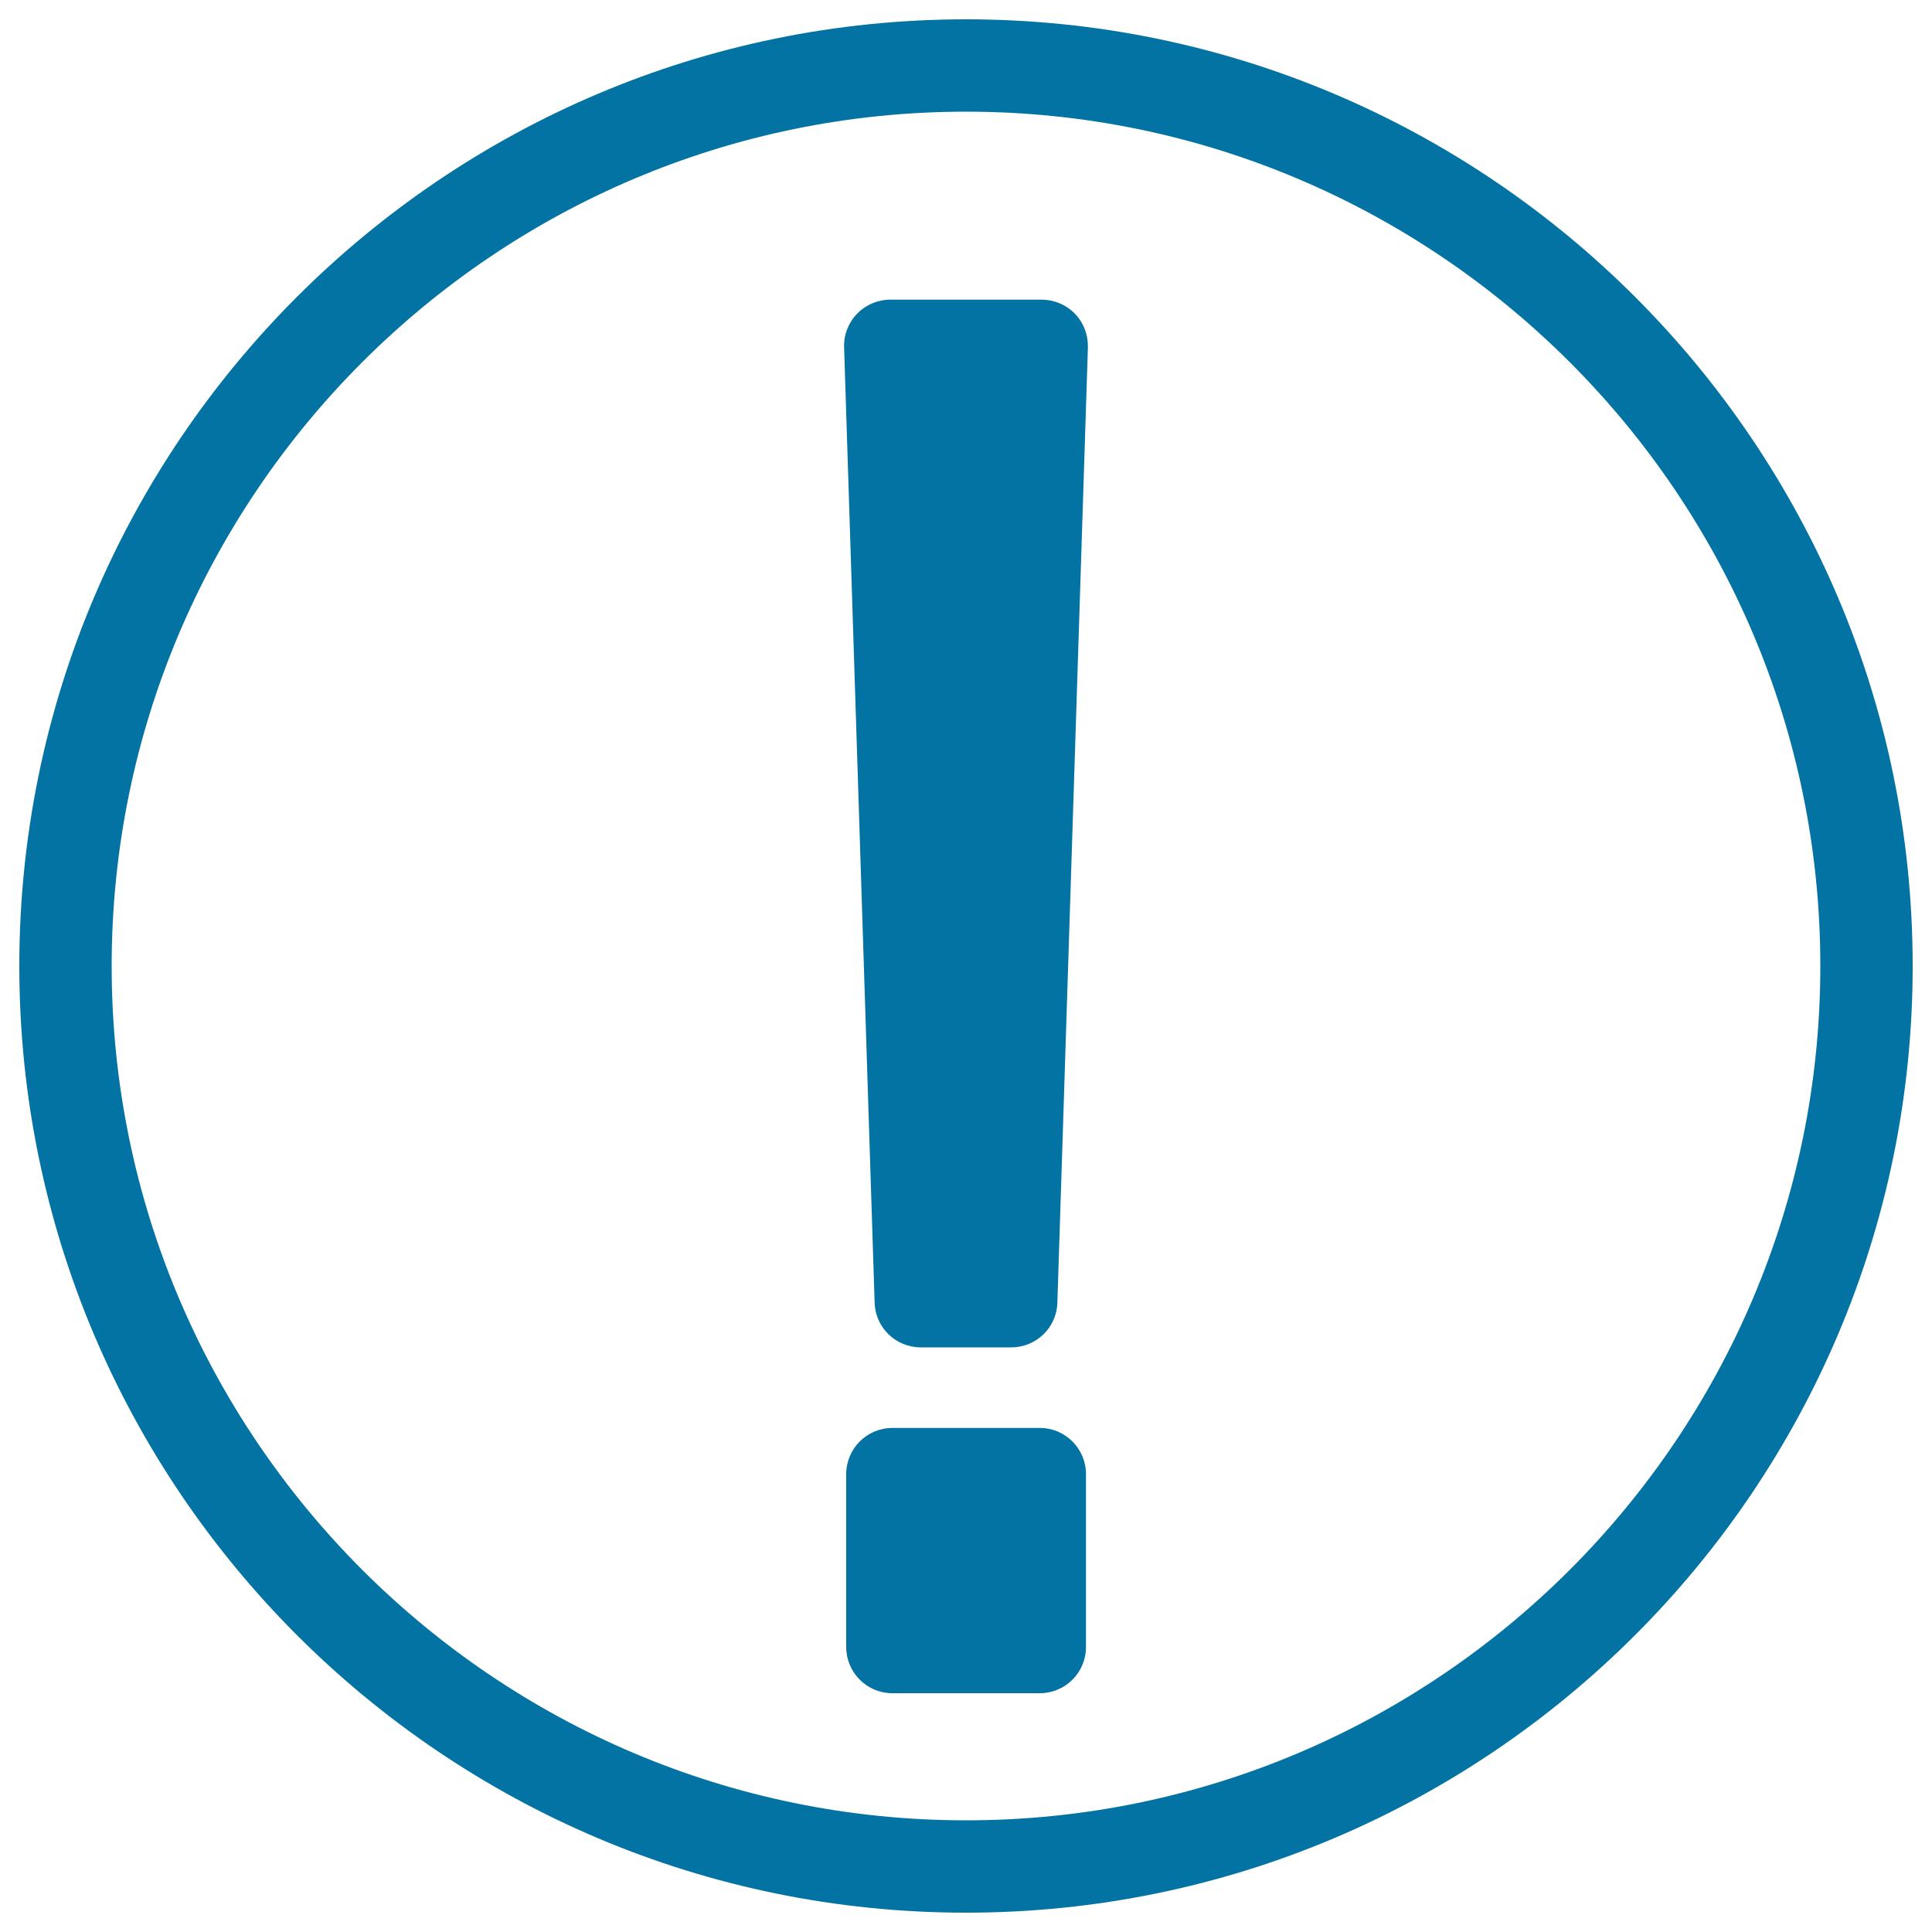 <svg xmlns="http://www.w3.org/2000/svg" viewBox="0 0 1000 1000" style="fill:#0273a2">
<title>Circle Outline With Exclamation Point SVG icon</title>
<g><path d="M500,10C229.8,10,10,229.8,10,500c0,270.2,219.8,490,490,490c270.2,0,490-219.8,490-490C990,229.8,770.2,10,500,10z M500,942.2C256.2,942.2,57.8,743.8,57.8,500C57.8,256.2,256.2,57.8,500,57.8c243.8,0,442.2,198.4,442.2,442.2C942.2,743.8,743.8,942.2,500,942.2z M556.3,162.3c4.5,4.6,6.9,10.8,6.8,17.3l-15.8,494.5c-0.3,13-10.9,23.3-23.9,23.3h-46.8c-13,0-23.6-10.3-23.9-23.3l-15.8-494.5c-0.2-6.4,2.3-12.7,6.8-17.3c4.5-4.6,10.7-7.2,17.1-7.2h78.3C545.6,155.1,551.8,157.7,556.3,162.3z M562.1,763v89.5c0,13.2-10.7,23.9-23.9,23.9h-76.3c-13.2,0-23.9-10.7-23.9-23.9V763c0-13.2,10.7-23.9,23.9-23.9h76.3C551.4,739.1,562.1,749.8,562.1,763z"/></g>
</svg>